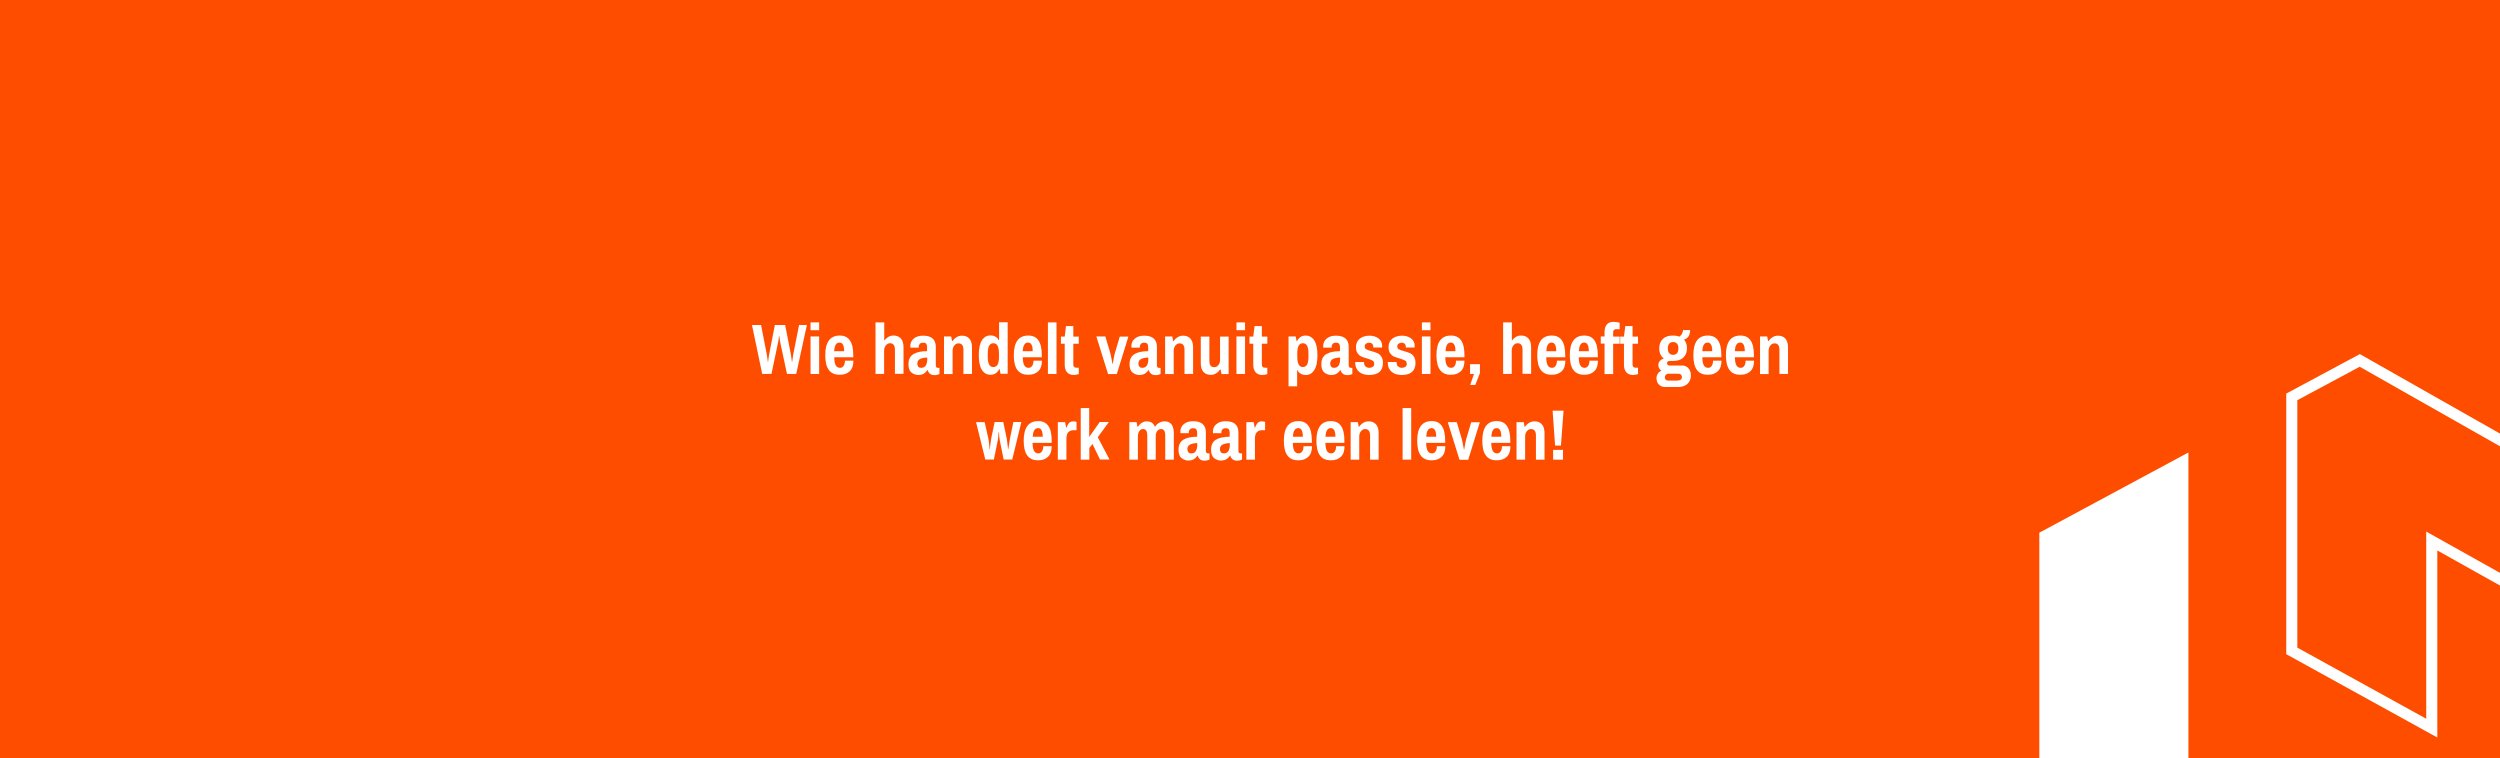 <?xml version="1.0" encoding="utf-8"?>
<!-- Generator: Adobe Illustrator 23.0.3, SVG Export Plug-In . SVG Version: 6.00 Build 0)  -->
<svg version="1.1" id="Laag_1" xmlns="http://www.w3.org/2000/svg" xmlns:xlink="http://www.w3.org/1999/xlink" x="0px" y="0px"
	 viewBox="0 0 1920 582.4" style="enable-background:new 0 0 1920 582.4;" xml:space="preserve">
<style type="text/css">
	.st0{fill:#FF4D00;}
	.st1{fill:#FFFFFF;}
	.st2{fill:none;stroke:#FFFFFF;stroke-width:8.504;stroke-miterlimit:10;}
</style>
<g>
	<rect y="-7.6" class="st0" width="1920" height="592.9"/>
	<polygon class="st1" points="1566.2,409.1 1566.2,684.5 1812.4,823.7 1867.7,791.3 1867.7,646 1760.2,585.6 1760.2,687.8 
		1680.7,640.9 1680.7,347.5 	"/>
	<g>
		<polygon class="st2" points="1812.3,276.8 1760.1,304.8 1760.1,499.9 1867.6,559.2 1867.6,415.5 1947.1,460 1947.1,745 
			2050.5,684.5 2050.5,411.9 		"/>
	</g>
	<g>
		<path class="st1" d="M577.5,249.6h7l4.5,23.1c0.1,0.7,0.3,1.6,0.4,2.8c0.1,1.2,0.2,2,0.3,2.4h0.2c0-0.4,0.1-1.2,0.3-2.4
			c0.1-1.2,0.3-2.2,0.4-2.8l4.5-23.1h7.9l4.5,23.1c0.1,1,0.3,2,0.4,3c0.1,1.1,0.2,1.8,0.3,2.2h0.2c0-0.4,0.1-1.1,0.3-2.3
			c0.1-1.2,0.3-2.2,0.4-2.9l4.6-23.1h6l-8.2,37.6h-7.1l-5.1-23.9c-0.2-0.8-0.3-1.8-0.5-3c-0.1-1.2-0.2-2-0.3-2.3h-0.2
			c0,0.4-0.1,1.2-0.3,2.5c-0.2,1.2-0.3,2.2-0.5,2.8l-5,23.9h-7.1L577.5,249.6z"/>
		<path class="st1" d="M622.5,247.6h6.6v6h-6.6V247.6z M622.5,258.4h6.6v28.8h-6.6V258.4z"/>
		<path class="st1" d="M636.6,284.2c-1.9-2.5-2.8-6.3-2.8-11.4c0-10,3.7-15.1,11.1-15.1c3.5,0,6.1,1.2,7.8,3.7
			c1.7,2.4,2.6,6.2,2.6,11.4v1.6h-14.6c0,2.7,0.4,4.7,1.1,6.1c0.7,1.3,1.8,2,3.4,2c1.1,0,2-0.5,2.7-1.5c0.7-1,1-2.3,1-4h6.5
			c0,3.6-0.9,6.3-2.8,8.1c-1.9,1.8-4.3,2.7-7.4,2.7C641.3,287.9,638.5,286.7,636.6,284.2z M648.3,269.7c0-4.4-1.2-6.6-3.5-6.6
			c-1.4,0-2.4,0.6-3,1.7c-0.7,1.1-1,2.7-1.2,4.9H648.3z"/>
		<path class="st1" d="M672.5,247.6h6.6v13.9h0.2c0.7-1.1,1.7-1.9,2.8-2.7c1.2-0.7,2.5-1.1,4.1-1.1c2.4,0,4.2,0.7,5.6,2.2
			c1.4,1.5,2.1,3.8,2.1,7v20.2h-6.6v-18.4c0-1.8-0.3-3.1-1-3.9c-0.6-0.8-1.6-1.2-2.8-1.2c-1.3,0-2.3,0.6-3.2,1.7
			c-0.9,1.1-1.3,2.5-1.3,4.1v17.8h-6.6V247.6z"/>
		<path class="st1" d="M700,286.1c-1.5-1.2-2.3-3.3-2.3-6.3c0-3.7,1.2-6.2,3.7-7.8c2.5-1.5,6-2.3,10.6-2.3v-3c0-1.1-0.2-2-0.6-2.6
			c-0.4-0.6-1.2-0.9-2.4-0.9c-1.2,0-2.1,0.3-2.6,0.9c-0.5,0.6-0.8,1.3-0.8,2.1v0.8h-6.4c0-0.2-0.1-0.6-0.1-1.2
			c0-2.4,0.9-4.3,2.7-5.8c1.8-1.5,4.1-2.2,7.1-2.2c3.3,0,5.7,0.7,7.4,2.2c1.6,1.5,2.4,3.6,2.4,6.3v14.2c0,0.7,0.1,1.1,0.4,1.5
			c0.3,0.3,0.7,0.5,1.1,0.5h1.3v4.7c-1.1,0.6-2.4,0.9-3.9,0.9c-1.3,0-2.4-0.3-3.3-1c-0.9-0.7-1.5-1.6-1.8-2.8h-0.3
			c-0.9,1.3-1.9,2.2-3,2.8c-1.1,0.6-2.5,0.9-4.3,0.9C703.2,287.9,701.5,287.3,700,286.1z M711,280.7c0.7-1.2,1.1-2.7,1.1-4.5v-1.6
			c-2.2,0-4,0.4-5.5,1.1c-1.4,0.7-2.1,1.9-2.1,3.6c0,1,0.3,1.8,0.8,2.4c0.5,0.6,1.3,0.8,2.4,0.8C709.2,282.4,710.3,281.8,711,280.7z
			"/>
		<path class="st1" d="M725,258.4h5.5l0.7,3.6h0.3c0.8-1.2,1.9-2.3,3.1-3c1.2-0.8,2.6-1.2,4.2-1.2c2.4,0,4.2,0.7,5.6,2.2
			c1.4,1.5,2.1,3.8,2.1,7v20.2h-6.6v-18.4c0-1.8-0.3-3.1-1-3.9c-0.6-0.8-1.6-1.2-2.8-1.2c-1.3,0-2.3,0.6-3.2,1.7
			c-0.9,1.1-1.3,2.5-1.3,4.1v17.8H725V258.4z"/>
		<path class="st1" d="M754.1,284.1c-1.6-2.5-2.4-6.3-2.4-11.4c0-5,0.8-8.8,2.4-11.3c1.6-2.5,3.8-3.8,6.5-3.8c1.5,0,2.8,0.3,3.9,1
			c1.2,0.6,2,1.5,2.5,2.7h0.3v-13.8h6.6v39.6h-5.5l-0.7-3.6h-0.3c-0.7,1.4-1.6,2.4-2.7,3.2c-1.1,0.7-2.4,1.1-3.8,1.1
			C758,287.9,755.7,286.6,754.1,284.1z M766.2,279.9c0.7-1.3,1-3.4,1-6.1v-2c0-2.7-0.3-4.7-1-6.1c-0.7-1.4-1.8-2.1-3.3-2.1
			c-1.5,0-2.6,0.7-3.3,2c-0.7,1.3-1,3.4-1,6.1v2.1c0,2.7,0.3,4.7,1,6.1c0.7,1.3,1.8,2,3.3,2C764.4,281.9,765.5,281.2,766.2,279.9z"
			/>
		<path class="st1" d="M781.4,284.2c-1.9-2.5-2.8-6.3-2.8-11.4c0-10,3.7-15.1,11.1-15.1c3.5,0,6.1,1.2,7.8,3.7
			c1.7,2.4,2.6,6.2,2.6,11.4v1.6h-14.6c0,2.7,0.4,4.7,1.1,6.1c0.7,1.3,1.8,2,3.4,2c1.1,0,2-0.5,2.7-1.5c0.7-1,1-2.3,1-4h6.5
			c0,3.6-0.9,6.3-2.8,8.1c-1.9,1.8-4.3,2.7-7.4,2.7C786.1,287.9,783.3,286.7,781.4,284.2z M793.1,269.7c0-4.4-1.2-6.6-3.5-6.6
			c-1.4,0-2.4,0.6-3,1.7c-0.7,1.1-1,2.7-1.2,4.9H793.1z"/>
		<path class="st1" d="M804.8,247.6h6.6v39.6h-6.6V247.6z"/>
		<path class="st1" d="M819.3,285.7c-1.1-1.5-1.6-3.3-1.6-5.5v-16.2h-2.9v-5.5h2.9l1-8.1h5.6v8.1h4.2v5.5h-4.2V280
			c0,0.8,0.2,1.4,0.6,1.8c0.4,0.4,1,0.6,1.7,0.6h1.9v4.9c-0.5,0.2-1.1,0.3-1.9,0.5c-0.8,0.1-1.5,0.2-2.1,0.2
			C822.1,287.9,820.4,287.1,819.3,285.7z"/>
		<path class="st1" d="M842,258.4h6.9l3.7,12.4c0.3,0.9,0.6,2.4,1,4.5c0.4,2.1,0.7,3.5,0.8,4.2h0.2c0.1-0.7,0.3-2,0.7-4
			c0.3-2,0.7-3.6,1-4.6l3.7-12.4h6.6l-8.9,28.8h-6.7L842,258.4z"/>
		<path class="st1" d="M869.8,286.1c-1.5-1.2-2.3-3.3-2.3-6.3c0-3.7,1.2-6.2,3.7-7.8c2.5-1.5,6-2.3,10.6-2.3v-3c0-1.1-0.2-2-0.6-2.6
			c-0.4-0.6-1.2-0.9-2.4-0.9c-1.2,0-2.1,0.3-2.6,0.9c-0.5,0.6-0.8,1.3-0.8,2.1v0.8H869c0-0.2-0.1-0.6-0.1-1.2c0-2.4,0.9-4.3,2.7-5.8
			c1.8-1.5,4.1-2.2,7.1-2.2c3.3,0,5.7,0.7,7.4,2.2c1.6,1.5,2.4,3.6,2.4,6.3v14.2c0,0.7,0.1,1.1,0.4,1.5c0.3,0.3,0.7,0.5,1.1,0.5h1.3
			v4.7c-1.1,0.6-2.4,0.9-3.9,0.9c-1.3,0-2.4-0.3-3.3-1c-0.9-0.7-1.5-1.6-1.8-2.8h-0.3c-0.9,1.3-1.9,2.2-3,2.8
			c-1.1,0.6-2.5,0.9-4.3,0.9C873,287.9,871.3,287.3,869.8,286.1z M880.8,280.7c0.7-1.2,1.1-2.7,1.1-4.5v-1.6c-2.2,0-4,0.4-5.5,1.1
			c-1.4,0.7-2.1,1.9-2.1,3.6c0,1,0.3,1.8,0.8,2.4c0.5,0.6,1.3,0.8,2.4,0.8C879,282.4,880.1,281.8,880.8,280.7z"/>
		<path class="st1" d="M894.8,258.4h5.5l0.7,3.6h0.3c0.8-1.2,1.9-2.3,3.1-3c1.2-0.8,2.6-1.2,4.2-1.2c2.4,0,4.2,0.7,5.6,2.2
			c1.4,1.5,2.1,3.8,2.1,7v20.2h-6.6v-18.4c0-1.8-0.3-3.1-1-3.9c-0.6-0.8-1.6-1.2-2.8-1.2c-1.3,0-2.3,0.6-3.2,1.7
			c-0.9,1.1-1.3,2.5-1.3,4.1v17.8h-6.6V258.4z"/>
		<path class="st1" d="M924.3,285.7c-1.4-1.5-2.1-3.8-2.1-7v-20.2h6.6v18.4c0,1.8,0.3,3.1,0.9,3.9c0.6,0.8,1.6,1.2,2.8,1.2
			c1.3,0,2.3-0.5,3.2-1.6c0.9-1.1,1.3-2.4,1.3-4v-17.9h6.6v28.8h-5.5l-0.7-3.6h-0.3c-0.8,1.2-1.9,2.3-3.1,3
			c-1.2,0.8-2.6,1.2-4.2,1.2C927.5,287.9,925.7,287.1,924.3,285.7z"/>
		<path class="st1" d="M949.6,247.6h6.6v6h-6.6V247.6z M949.6,258.4h6.6v28.8h-6.6V258.4z"/>
		<path class="st1" d="M964.1,285.7c-1.1-1.5-1.6-3.3-1.6-5.5v-16.2h-2.9v-5.5h2.9l1-8.1h5.6v8.1h4.2v5.5h-4.2V280
			c0,0.8,0.2,1.4,0.6,1.8c0.4,0.4,1,0.6,1.7,0.6h1.9v4.9c-0.5,0.2-1.1,0.3-1.9,0.5c-0.8,0.1-1.5,0.2-2.1,0.2
			C966.9,287.9,965.2,287.1,964.1,285.7z"/>
		<path class="st1" d="M989.6,258.4h5.5l0.7,3.6h0.3c0.7-1.4,1.6-2.4,2.7-3.2c1.1-0.7,2.4-1.1,3.8-1.1c2.9,0,5.2,1.3,6.8,3.8
			c1.6,2.5,2.4,6.3,2.4,11.4c0,5-0.8,8.8-2.4,11.3c-1.6,2.5-3.8,3.8-6.5,3.8c-1.5,0-2.8-0.3-3.9-1c-1.2-0.6-2-1.5-2.5-2.7h-0.3v12.4
			h-6.6V258.4z M1003.9,279.9c0.7-1.3,1-3.4,1-6.1v-2.1c0-2.7-0.3-4.7-1-6.1c-0.7-1.3-1.8-2-3.3-2s-2.6,0.7-3.3,2
			c-0.7,1.3-1,3.4-1,6.1v2c0,2.7,0.3,4.7,1,6.1c0.7,1.4,1.8,2.1,3.3,2.1S1003.2,281.2,1003.9,279.9z"/>
		<path class="st1" d="M1017.1,286.1c-1.5-1.2-2.3-3.3-2.3-6.3c0-3.7,1.2-6.2,3.7-7.8c2.5-1.5,6-2.3,10.6-2.3v-3
			c0-1.1-0.2-2-0.6-2.6c-0.4-0.6-1.2-0.9-2.4-0.9c-1.2,0-2.1,0.3-2.6,0.9c-0.5,0.6-0.8,1.3-0.8,2.1v0.8h-6.4c0-0.2-0.1-0.6-0.1-1.2
			c0-2.4,0.9-4.3,2.7-5.8c1.8-1.5,4.1-2.2,7.1-2.2c3.3,0,5.7,0.7,7.4,2.2c1.6,1.5,2.4,3.6,2.4,6.3v14.2c0,0.7,0.1,1.1,0.4,1.5
			c0.3,0.3,0.7,0.5,1.1,0.5h1.3v4.7c-1.1,0.6-2.4,0.9-3.9,0.9c-1.3,0-2.4-0.3-3.3-1c-0.9-0.7-1.5-1.6-1.8-2.8h-0.3
			c-0.9,1.3-1.9,2.2-3,2.8c-1.1,0.6-2.5,0.9-4.3,0.9C1020.3,287.9,1018.6,287.3,1017.1,286.1z M1028.1,280.7
			c0.7-1.2,1.1-2.7,1.1-4.5v-1.6c-2.2,0-4,0.4-5.5,1.1c-1.4,0.7-2.1,1.9-2.1,3.6c0,1,0.3,1.8,0.8,2.4c0.5,0.6,1.3,0.8,2.4,0.8
			C1026.3,282.4,1027.3,281.8,1028.1,280.7z"/>
		<path class="st1" d="M1043.6,285.4c-1.8-1.7-2.8-3.9-2.8-6.7l0.1-0.7h6.7v0.4c0,1.4,0.4,2.5,1.2,3.1c0.8,0.6,1.7,1,2.7,1
			c1,0,1.9-0.2,2.7-0.7c0.8-0.5,1.2-1.3,1.2-2.4c0-1.2-0.4-2-1.3-2.5c-0.9-0.5-2.3-1-4.2-1.6c-1.8-0.5-3.3-1-4.4-1.5
			c-1.1-0.5-2.1-1.4-2.9-2.5c-0.8-1.2-1.2-2.7-1.2-4.7c0-2.8,1-5,2.9-6.5c1.9-1.5,4.4-2.3,7.4-2.3c2.8,0,5.1,0.7,7,2.1
			c1.8,1.4,2.8,3.3,2.8,5.7l-0.1,1.3h-6.7v-0.1c0-2.4-1.1-3.6-3.2-3.6c-1,0-1.8,0.3-2.5,0.8c-0.6,0.5-0.9,1.2-0.9,2.1
			c0,1,0.4,1.8,1.3,2.2c0.8,0.5,2.2,0.9,3.9,1.4c1.9,0.5,3.4,1,4.5,1.5c1.2,0.5,2.2,1.4,3,2.6c0.9,1.2,1.3,2.8,1.3,4.9
			c0,6.2-3.6,9.3-10.7,9.3C1048,287.9,1045.5,287.1,1043.6,285.4z"/>
		<path class="st1" d="M1068.6,285.4c-1.8-1.7-2.8-3.9-2.8-6.7l0.1-0.7h6.7v0.4c0,1.4,0.4,2.5,1.2,3.1c0.8,0.6,1.7,1,2.7,1
			c1,0,1.9-0.2,2.7-0.7c0.8-0.5,1.2-1.3,1.2-2.4c0-1.2-0.4-2-1.3-2.5c-0.9-0.5-2.3-1-4.2-1.6c-1.8-0.5-3.3-1-4.4-1.5
			c-1.1-0.5-2.1-1.4-2.9-2.5c-0.8-1.2-1.2-2.7-1.2-4.7c0-2.8,1-5,2.9-6.5c1.9-1.5,4.4-2.3,7.4-2.3c2.8,0,5.1,0.7,7,2.1
			c1.8,1.4,2.8,3.3,2.8,5.7l-0.1,1.3h-6.7v-0.1c0-2.4-1.1-3.6-3.2-3.6c-1,0-1.8,0.3-2.5,0.8c-0.6,0.5-0.9,1.2-0.9,2.1
			c0,1,0.4,1.8,1.3,2.2c0.8,0.5,2.2,0.9,3.9,1.4c1.9,0.5,3.4,1,4.5,1.5c1.2,0.5,2.2,1.4,3,2.6c0.9,1.2,1.3,2.8,1.3,4.9
			c0,6.2-3.6,9.3-10.7,9.3C1073,287.9,1070.4,287.1,1068.6,285.4z"/>
		<path class="st1" d="M1092,247.6h6.6v6h-6.6V247.6z M1092,258.4h6.6v28.8h-6.6V258.4z"/>
		<path class="st1" d="M1106,284.2c-1.9-2.5-2.8-6.3-2.8-11.4c0-10,3.7-15.1,11.1-15.1c3.5,0,6.1,1.2,7.8,3.7
			c1.7,2.4,2.6,6.2,2.6,11.4v1.6H1110c0,2.7,0.4,4.7,1.1,6.1c0.7,1.3,1.8,2,3.4,2c1.1,0,2-0.5,2.7-1.5c0.7-1,1-2.3,1-4h6.5
			c0,3.6-0.9,6.3-2.8,8.1c-1.9,1.8-4.3,2.7-7.4,2.7C1110.7,287.9,1107.9,286.7,1106,284.2z M1117.8,269.7c0-4.4-1.2-6.6-3.5-6.6
			c-1.4,0-2.4,0.6-3,1.7c-0.7,1.1-1,2.7-1.1,4.9H1117.8z"/>
		<path class="st1" d="M1132,287.2h-3v-7.5h7.6v6.8l-3.6,9.2h-3.9L1132,287.2z"/>
		<path class="st1" d="M1154.5,247.6h6.6v13.9h0.2c0.7-1.1,1.7-1.9,2.8-2.7c1.2-0.7,2.5-1.1,4.1-1.1c2.4,0,4.2,0.7,5.6,2.2
			c1.4,1.5,2.1,3.8,2.1,7v20.2h-6.6v-18.4c0-1.8-0.3-3.1-1-3.9c-0.6-0.8-1.6-1.2-2.8-1.2c-1.3,0-2.3,0.6-3.2,1.7
			c-0.9,1.1-1.3,2.5-1.3,4.1v17.8h-6.6V247.6z"/>
		<path class="st1" d="M1183.4,284.2c-1.9-2.5-2.8-6.3-2.8-11.4c0-10,3.7-15.1,11.1-15.1c3.5,0,6.1,1.2,7.8,3.7
			c1.7,2.4,2.6,6.2,2.6,11.4v1.6h-14.6c0,2.7,0.4,4.7,1.1,6.1c0.7,1.3,1.8,2,3.4,2c1.1,0,2-0.5,2.7-1.5c0.7-1,1-2.3,1-4h6.5
			c0,3.6-0.9,6.3-2.8,8.1c-1.9,1.8-4.3,2.7-7.4,2.7C1188.1,287.9,1185.3,286.7,1183.4,284.2z M1195.2,269.7c0-4.4-1.2-6.6-3.5-6.6
			c-1.4,0-2.4,0.6-3,1.7c-0.7,1.1-1,2.7-1.1,4.9H1195.2z"/>
		<path class="st1" d="M1208.4,284.2c-1.9-2.5-2.8-6.3-2.8-11.4c0-10,3.7-15.1,11.1-15.1c3.5,0,6.1,1.2,7.8,3.7
			c1.7,2.4,2.6,6.2,2.6,11.4v1.6h-14.6c0,2.7,0.4,4.7,1.1,6.1c0.7,1.3,1.8,2,3.4,2c1.1,0,2-0.5,2.7-1.5c0.7-1,1-2.3,1-4h6.5
			c0,3.6-0.9,6.3-2.8,8.1c-1.9,1.8-4.3,2.7-7.4,2.7C1213.1,287.9,1210.3,286.7,1208.4,284.2z M1220.2,269.7c0-4.4-1.2-6.6-3.5-6.6
			c-1.4,0-2.4,0.6-3,1.7c-0.7,1.1-1,2.7-1.1,4.9H1220.2z"/>
		<path class="st1" d="M1232.3,263.9h-2.9v-5.5h2.9v-3.5c0-2.2,0.5-4,1.6-5.5c1.1-1.5,2.8-2.2,5.2-2.2c0.7,0,1.6,0.1,2.5,0.2
			c0.9,0.1,1.7,0.3,2.3,0.5v4.9h-2.7c-0.7,0-1.3,0.2-1.7,0.6c-0.4,0.4-0.6,1-0.6,1.8v3.3h5v5.5h-5v23.3h-6.6V263.9z"/>
		<path class="st1" d="M1248.8,285.7c-1.1-1.5-1.6-3.3-1.6-5.5v-16.2h-2.9v-5.5h2.9l1-8.1h5.6v8.1h4.2v5.5h-4.2V280
			c0,0.8,0.2,1.4,0.6,1.8c0.4,0.4,1,0.6,1.7,0.6h1.9v4.9c-0.5,0.2-1.1,0.3-1.9,0.5c-0.8,0.1-1.5,0.2-2.1,0.2
			C1251.6,287.9,1249.9,287.1,1248.8,285.7z"/>
		<path class="st1" d="M1274,295.3c-1.2-1.2-1.8-2.8-1.8-4.8c0-2.6,1.2-4.5,3.7-5.9c-1.5-0.9-2.3-2.4-2.3-4.3c0-1.2,0.4-2.2,1.2-3.1
			c0.8-0.9,1.8-1.5,3-1.9c-2.3-1.7-3.5-4.3-3.5-7.8c0-3,0.9-5.4,2.8-7.2c1.8-1.8,4.5-2.6,7.9-2.6c1.8,0,3.4,0.3,4.8,0.8
			c1-0.7,1.7-1.5,2.1-2.5c0.4-1,0.7-1.8,0.7-2.5h5.4c0,3.9-1.6,6.4-4.7,7.3c1.5,1.7,2.3,3.9,2.3,6.6c0,3-0.9,5.4-2.8,7.2
			c-1.8,1.8-4.5,2.6-7.9,2.6h-2.7c-0.6,0-1.1,0.2-1.4,0.5c-0.4,0.3-0.5,0.7-0.5,1.3c0,0.5,0.2,0.9,0.5,1.2c0.3,0.3,0.7,0.5,1.2,0.5
			h10c1.9,0,3.4,0.7,4.7,2.1c1.3,1.4,1.9,3.2,1.9,5.5c0,1.8-0.4,3.3-1.2,4.7c-0.8,1.4-1.9,2.4-3.4,3.1c-1.4,0.7-3,1.1-4.7,1.1h-10.6
			C1276.7,297.2,1275.2,296.6,1274,295.3z M1288.8,292.2c0.8,0,1.5-0.2,2.1-0.7c0.6-0.5,0.8-1.1,0.8-1.9c0-0.8-0.3-1.4-0.8-1.9
			c-0.5-0.5-1.2-0.7-1.9-0.7h-7.7c-0.7,0-1.4,0.3-1.9,0.8c-0.5,0.5-0.8,1.1-0.8,1.9c0,0.8,0.2,1.5,0.7,1.9c0.5,0.5,1.1,0.7,1.9,0.7
			H1288.8z M1288,271.2c0.7-0.9,1-2.1,1-3.6c0-1.6-0.3-2.8-1-3.6c-0.7-0.9-1.7-1.3-3.1-1.3c-1.3,0-2.3,0.4-3,1.3
			c-0.7,0.9-1,2.1-1,3.6c0,1.6,0.3,2.8,1,3.6c0.7,0.9,1.7,1.3,3,1.3C1286.2,272.5,1287.3,272.1,1288,271.2z"/>
		<path class="st1" d="M1303.3,284.2c-1.9-2.5-2.8-6.3-2.8-11.4c0-10,3.7-15.1,11.1-15.1c3.5,0,6.1,1.2,7.8,3.7
			c1.7,2.4,2.6,6.2,2.6,11.4v1.6h-14.6c0,2.7,0.4,4.7,1.1,6.1c0.7,1.3,1.8,2,3.4,2c1.1,0,2-0.5,2.7-1.5c0.7-1,1-2.3,1-4h6.5
			c0,3.6-0.9,6.3-2.8,8.1c-1.9,1.8-4.3,2.7-7.4,2.7C1308,287.9,1305.2,286.7,1303.3,284.2z M1315,269.7c0-4.4-1.2-6.6-3.5-6.6
			c-1.4,0-2.4,0.6-3,1.7c-0.7,1.1-1,2.7-1.1,4.9H1315z"/>
		<path class="st1" d="M1328.3,284.2c-1.9-2.5-2.8-6.3-2.8-11.4c0-10,3.7-15.1,11.1-15.1c3.5,0,6.1,1.2,7.8,3.7
			c1.7,2.4,2.6,6.2,2.6,11.4v1.6h-14.6c0,2.7,0.4,4.7,1.1,6.1c0.7,1.3,1.8,2,3.4,2c1.1,0,2-0.5,2.7-1.5c0.7-1,1-2.3,1-4h6.5
			c0,3.6-0.9,6.3-2.8,8.1c-1.9,1.8-4.3,2.7-7.4,2.7C1333,287.9,1330.1,286.7,1328.3,284.2z M1340,269.7c0-4.4-1.2-6.6-3.5-6.6
			c-1.4,0-2.4,0.6-3,1.7c-0.7,1.1-1,2.7-1.1,4.9H1340z"/>
		<path class="st1" d="M1351.7,258.4h5.5l0.7,3.6h0.3c0.8-1.2,1.9-2.3,3.1-3c1.2-0.8,2.6-1.2,4.2-1.2c2.4,0,4.2,0.7,5.6,2.2
			c1.4,1.5,2.1,3.8,2.1,7v20.2h-6.6v-18.4c0-1.8-0.3-3.1-1-3.9c-0.6-0.8-1.6-1.2-2.8-1.2c-1.3,0-2.3,0.6-3.2,1.7
			c-0.9,1.1-1.3,2.5-1.3,4.1v17.8h-6.6V258.4z"/>
	</g>
	<g>
		<path class="st1" d="M749.6,324.2h6.6l2.7,11.8c0.4,1.6,0.6,3.4,0.8,5.4c0.2,2,0.3,3.2,0.3,3.6h0.2c0-0.5,0.2-1.8,0.4-3.6
			c0.2-1.9,0.5-3.7,0.8-5.4l2.5-11.9h6.6l2.5,11.9c0.3,1.2,0.5,2.8,0.7,4.8c0.2,2.1,0.4,3.4,0.5,4.1h0.2c0.1-0.6,0.3-1.9,0.6-3.9
			c0.3-2,0.6-3.7,0.8-5l2.5-11.9h6.1l-7,28.8h-6.6l-2.8-13.8c-0.3-1.2-0.4-2.6-0.6-4.1c-0.1-1.5-0.2-2.5-0.2-3h-0.3
			c0,0.5-0.1,1.5-0.2,3c-0.1,1.5-0.3,2.9-0.6,4.1l-2.8,13.8h-6.6L749.6,324.2z"/>
		<path class="st1" d="M789,349.9c-1.9-2.5-2.8-6.3-2.8-11.4c0-10,3.7-15.1,11.1-15.1c3.5,0,6.1,1.2,7.8,3.7
			c1.7,2.4,2.6,6.2,2.6,11.4v1.6H793c0,2.7,0.4,4.7,1.1,6.1c0.7,1.3,1.8,2,3.4,2c1.1,0,2-0.5,2.7-1.5c0.7-1,1-2.3,1-4h6.5
			c0,3.6-0.9,6.3-2.8,8.1c-1.9,1.8-4.3,2.7-7.4,2.7C793.7,353.6,790.9,352.4,789,349.9z M800.8,335.4c0-4.4-1.2-6.6-3.5-6.6
			c-1.4,0-2.4,0.6-3,1.7c-0.7,1.1-1,2.7-1.2,4.9H800.8z"/>
		<path class="st1" d="M812.5,324.2h5.5l0.8,4.2h0.3c0.5-1.5,1.1-2.6,1.9-3.5c0.8-0.9,1.8-1.3,3.1-1.3c0.7,0,1.3,0.1,1.8,0.2
			c0.5,0.1,0.8,0.2,0.9,0.2v6.4h-2.4c-1.6,0-2.9,0.5-3.9,1.5c-1,1-1.5,2.7-1.5,5.1V353h-6.6V324.2z"/>
		<path class="st1" d="M829.9,313.4h6.6v22.2l8.1-11.5h7l-8.5,11.7l9,17.1h-7.3l-5.8-11.9l-2.4,3v9h-6.6V313.4z"/>
		<path class="st1" d="M867.4,324.2h5.5l0.7,3.6h0.3c0.8-1.2,1.7-2.3,2.9-3c1.2-0.8,2.5-1.2,4-1.2c3.1,0,5.1,1.4,6.2,4.2
			c0.8-1.2,1.8-2.3,3.1-3c1.3-0.8,2.7-1.2,4.3-1.2c4.7,0,7.1,3.1,7.1,9.3V353h-6.6v-18.4c0-1.8-0.3-3.1-0.8-3.9
			c-0.5-0.8-1.3-1.2-2.5-1.2c-1.1,0-2,0.5-2.8,1.5c-0.8,1-1.2,2.3-1.2,3.8V353h-6.5v-18.4c0-1.8-0.3-3.1-0.8-3.9
			c-0.5-0.8-1.4-1.2-2.5-1.2c-1.1,0-2.1,0.5-2.8,1.6c-0.7,1.1-1.1,2.5-1.1,4.1V353h-6.6V324.2z"/>
		<path class="st1" d="M907.4,351.8c-1.5-1.2-2.3-3.3-2.3-6.3c0-3.7,1.2-6.2,3.7-7.8c2.5-1.5,6-2.3,10.6-2.3v-3c0-1.1-0.2-2-0.6-2.6
			c-0.4-0.6-1.2-0.9-2.4-0.9c-1.2,0-2.1,0.3-2.6,0.9c-0.5,0.6-0.8,1.3-0.8,2.1v0.8h-6.4c0-0.2-0.1-0.6-0.1-1.2
			c0-2.4,0.9-4.3,2.7-5.8c1.8-1.5,4.1-2.2,7.1-2.2c3.3,0,5.7,0.7,7.4,2.2c1.6,1.5,2.4,3.6,2.4,6.3v14.2c0,0.7,0.1,1.1,0.4,1.5
			c0.3,0.3,0.7,0.5,1.1,0.5h1.3v4.7c-1.1,0.6-2.4,0.9-3.9,0.9c-1.3,0-2.4-0.3-3.3-1c-0.9-0.7-1.5-1.6-1.8-2.8h-0.3
			c-0.9,1.3-1.9,2.2-3,2.8c-1.1,0.6-2.5,0.9-4.3,0.9C910.6,353.6,908.9,353,907.4,351.8z M918.4,346.4c0.7-1.2,1.1-2.7,1.1-4.5v-1.6
			c-2.2,0-4,0.4-5.5,1.1c-1.4,0.7-2.1,1.9-2.1,3.6c0,1,0.3,1.8,0.8,2.4c0.5,0.6,1.3,0.8,2.4,0.8
			C916.6,348.2,917.7,347.6,918.4,346.4z"/>
		<path class="st1" d="M932.4,351.8c-1.5-1.2-2.3-3.3-2.3-6.3c0-3.7,1.2-6.2,3.7-7.8c2.5-1.5,6-2.3,10.6-2.3v-3c0-1.1-0.2-2-0.6-2.6
			c-0.4-0.6-1.2-0.9-2.4-0.9c-1.2,0-2.1,0.3-2.6,0.9c-0.5,0.6-0.8,1.3-0.8,2.1v0.8h-6.4c0-0.2-0.1-0.6-0.1-1.2
			c0-2.4,0.9-4.3,2.7-5.8c1.8-1.5,4.1-2.2,7.1-2.2c3.3,0,5.7,0.7,7.4,2.2c1.6,1.5,2.4,3.6,2.4,6.3v14.2c0,0.7,0.1,1.1,0.4,1.5
			c0.3,0.3,0.7,0.5,1.1,0.5h1.3v4.7c-1.1,0.6-2.4,0.9-3.9,0.9c-1.3,0-2.4-0.3-3.3-1c-0.9-0.7-1.5-1.6-1.8-2.8h-0.3
			c-0.9,1.3-1.9,2.2-3,2.8c-1.1,0.6-2.5,0.9-4.3,0.9C935.6,353.6,933.9,353,932.4,351.8z M943.4,346.4c0.7-1.2,1.1-2.7,1.1-4.5v-1.6
			c-2.2,0-4,0.4-5.5,1.1c-1.4,0.7-2.1,1.9-2.1,3.6c0,1,0.3,1.8,0.8,2.4c0.5,0.6,1.3,0.8,2.4,0.8
			C941.6,348.2,942.6,347.6,943.4,346.4z"/>
		<path class="st1" d="M957.3,324.2h5.5l0.8,4.2h0.3c0.5-1.5,1.1-2.6,1.9-3.5c0.8-0.9,1.8-1.3,3.1-1.3c0.7,0,1.3,0.1,1.8,0.2
			c0.5,0.1,0.8,0.2,0.9,0.2v6.4h-2.4c-1.6,0-2.9,0.5-3.9,1.5c-1,1-1.5,2.7-1.5,5.1V353h-6.6V324.2z"/>
		<path class="st1" d="M988.8,349.9c-1.9-2.5-2.8-6.3-2.8-11.4c0-10,3.7-15.1,11.1-15.1c3.5,0,6.1,1.2,7.8,3.7
			c1.7,2.4,2.6,6.2,2.6,11.4v1.6h-14.6c0,2.7,0.4,4.7,1.1,6.1c0.7,1.3,1.8,2,3.4,2c1.1,0,2-0.5,2.7-1.5c0.7-1,1-2.3,1-4h6.5
			c0,3.6-0.9,6.3-2.8,8.1c-1.9,1.8-4.3,2.7-7.4,2.7C993.5,353.6,990.7,352.4,988.8,349.9z M1000.6,335.4c0-4.4-1.2-6.6-3.5-6.6
			c-1.4,0-2.4,0.6-3,1.7c-0.7,1.1-1,2.7-1.1,4.9H1000.6z"/>
		<path class="st1" d="M1013.8,349.9c-1.9-2.5-2.8-6.3-2.8-11.4c0-10,3.7-15.1,11.1-15.1c3.5,0,6.1,1.2,7.8,3.7
			c1.7,2.4,2.6,6.2,2.6,11.4v1.6h-14.6c0,2.7,0.4,4.7,1.1,6.1c0.7,1.3,1.8,2,3.4,2c1.1,0,2-0.5,2.7-1.5c0.7-1,1-2.3,1-4h6.5
			c0,3.6-0.9,6.3-2.8,8.1c-1.9,1.8-4.3,2.7-7.4,2.7C1018.5,353.6,1015.7,352.4,1013.8,349.9z M1025.6,335.4c0-4.4-1.2-6.6-3.5-6.6
			c-1.4,0-2.4,0.6-3,1.7c-0.7,1.1-1,2.7-1.1,4.9H1025.6z"/>
		<path class="st1" d="M1037.3,324.2h5.5l0.7,3.6h0.3c0.8-1.2,1.9-2.3,3.1-3c1.2-0.8,2.6-1.2,4.2-1.2c2.4,0,4.2,0.7,5.6,2.2
			c1.4,1.5,2.1,3.8,2.1,7V353h-6.6v-18.4c0-1.8-0.3-3.1-1-3.9c-0.6-0.8-1.6-1.2-2.8-1.2c-1.3,0-2.3,0.6-3.2,1.7
			c-0.9,1.1-1.3,2.5-1.3,4.1V353h-6.6V324.2z"/>
		<path class="st1" d="M1077.2,313.4h6.6V353h-6.6V313.4z"/>
		<path class="st1" d="M1091.2,349.9c-1.9-2.5-2.8-6.3-2.8-11.4c0-10,3.7-15.1,11.1-15.1c3.5,0,6.1,1.2,7.8,3.7
			c1.7,2.4,2.6,6.2,2.6,11.4v1.6h-14.6c0,2.7,0.4,4.7,1.1,6.1c0.7,1.3,1.8,2,3.4,2c1.1,0,2-0.5,2.7-1.5c0.7-1,1-2.3,1-4h6.5
			c0,3.6-0.9,6.3-2.8,8.1c-1.9,1.8-4.3,2.7-7.4,2.7C1095.9,353.6,1093.1,352.4,1091.2,349.9z M1103,335.4c0-4.4-1.2-6.6-3.5-6.6
			c-1.4,0-2.4,0.6-3,1.7c-0.7,1.1-1,2.7-1.1,4.9H1103z"/>
		<path class="st1" d="M1111.9,324.2h6.9l3.7,12.4c0.3,0.9,0.6,2.4,1,4.5c0.4,2.1,0.7,3.5,0.8,4.2h0.2c0.1-0.7,0.3-2,0.7-4
			c0.3-2,0.7-3.6,1-4.6l3.7-12.4h6.6l-8.9,28.8h-6.7L1111.9,324.2z"/>
		<path class="st1" d="M1141.2,349.9c-1.9-2.5-2.8-6.3-2.8-11.4c0-10,3.7-15.1,11.1-15.1c3.5,0,6.1,1.2,7.8,3.7
			c1.7,2.4,2.6,6.2,2.6,11.4v1.6h-14.6c0,2.7,0.4,4.7,1.1,6.1c0.7,1.3,1.8,2,3.4,2c1.1,0,2-0.5,2.7-1.5c0.7-1,1-2.3,1-4h6.5
			c0,3.6-0.9,6.3-2.8,8.1c-1.9,1.8-4.3,2.7-7.4,2.7C1145.9,353.6,1143.1,352.4,1141.2,349.9z M1153,335.4c0-4.4-1.2-6.6-3.5-6.6
			c-1.4,0-2.4,0.6-3,1.7c-0.7,1.1-1,2.7-1.1,4.9H1153z"/>
		<path class="st1" d="M1164.7,324.2h5.5l0.7,3.6h0.3c0.8-1.2,1.9-2.3,3.1-3c1.2-0.8,2.6-1.2,4.2-1.2c2.4,0,4.2,0.7,5.6,2.2
			c1.4,1.5,2.1,3.8,2.1,7V353h-6.6v-18.4c0-1.8-0.3-3.1-1-3.9c-0.6-0.8-1.6-1.2-2.8-1.2c-1.3,0-2.3,0.6-3.2,1.7
			c-0.9,1.1-1.3,2.5-1.3,4.1V353h-6.6V324.2z"/>
		<path class="st1" d="M1192.4,315.4h8.4l-2,26.8h-4.5L1192.4,315.4z M1192.8,345.5h7.6v7.5h-7.6V345.5z"/>
	</g>
</g>
</svg>
